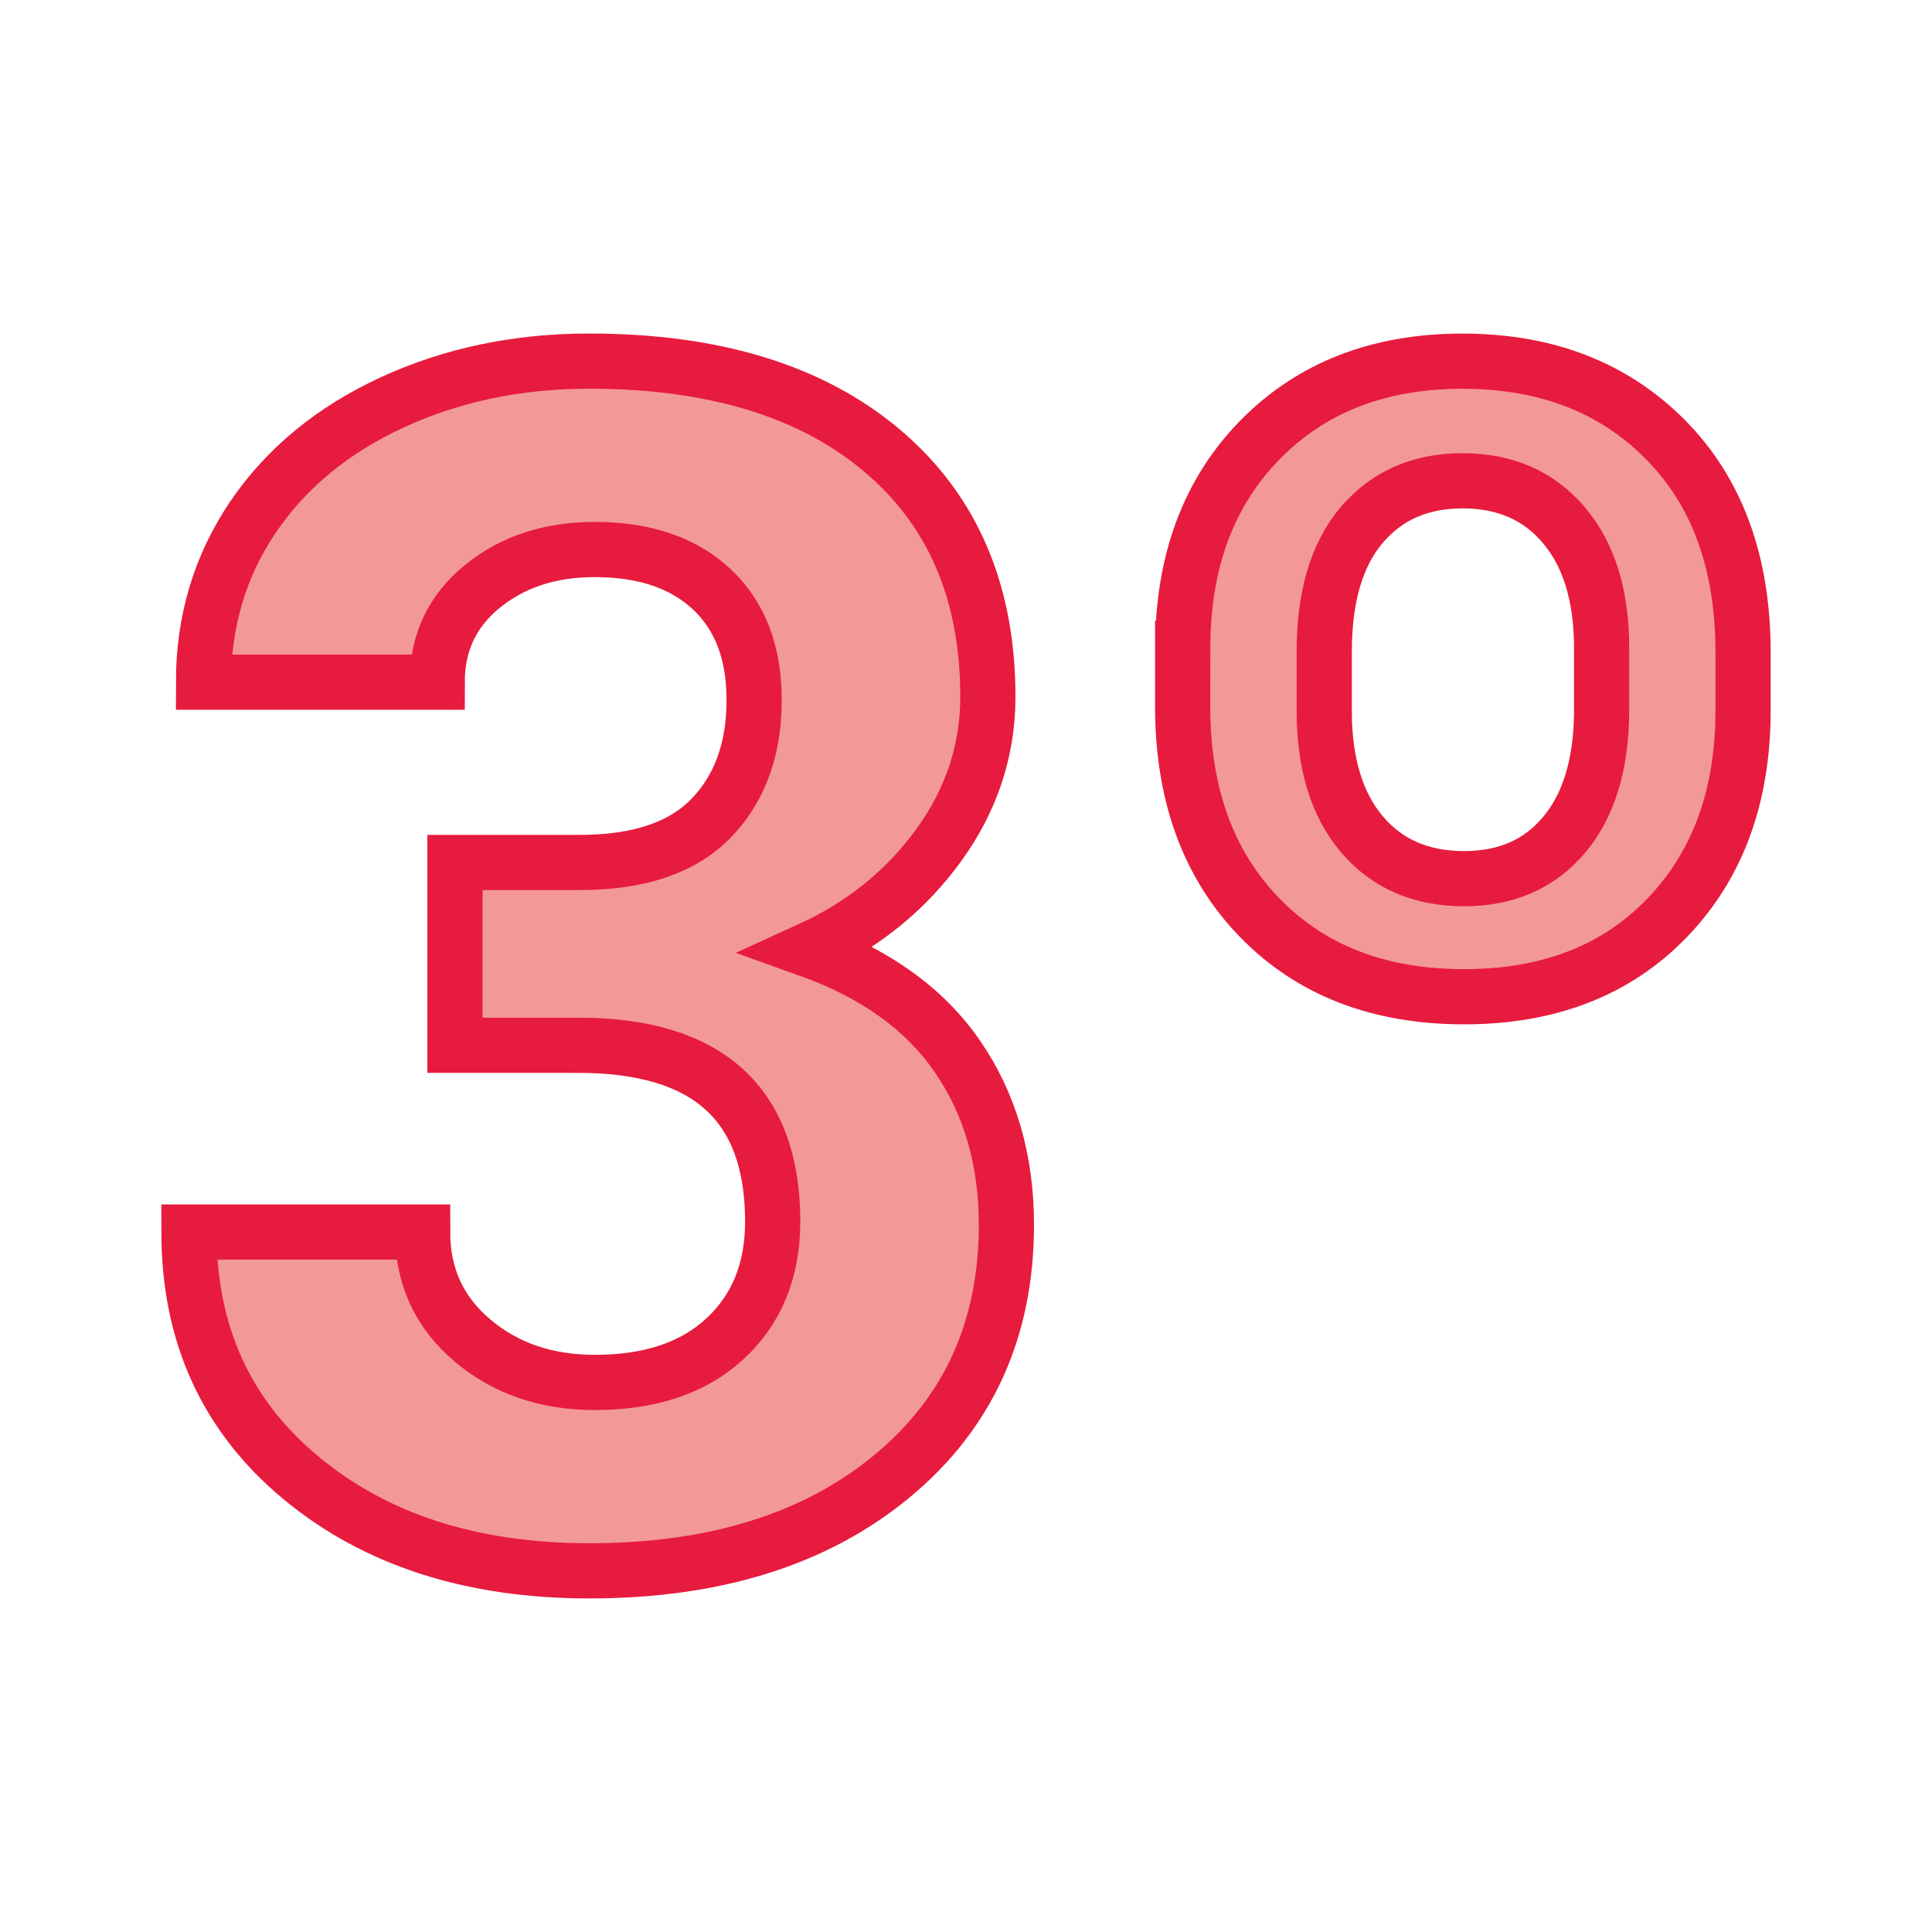 <?xml version="1.0" encoding="utf-8"?>
<!-- Generator: Adobe Illustrator 23.1.1, SVG Export Plug-In . SVG Version: 6.00 Build 0)  -->
<svg version="1.1" id="Capa_1" xmlns="http://www.w3.org/2000/svg" xmlns:xlink="http://www.w3.org/1999/xlink" x="0px" y="0px"
	 viewBox="0 0 35 35" enable-background="new 0 0 35 35" xml:space="preserve">
<g>
	<g>
		<path fill="#F29998" stroke="#E71B3E" stroke-miterlimit="10" d="M8.242,15.625h2.256c1.074,0,1.87-0.269,2.388-0.806
			s0.776-1.25,0.776-2.139c0-0.859-0.257-1.528-0.769-2.007c-0.514-0.479-1.219-0.718-2.117-0.718c-0.811,0-1.489,0.222-2.036,0.667
			s-0.82,1.023-0.82,1.736H3.687c0-1.113,0.301-2.112,0.9-2.996c0.602-0.884,1.44-1.575,2.52-2.073s2.269-0.747,3.567-0.747
			c2.256,0,4.023,0.54,5.303,1.619s1.919,2.566,1.919,4.46c0,0.977-0.298,1.875-0.894,2.695s-1.377,1.45-2.344,1.89
			c1.201,0.43,2.097,1.074,2.688,1.934c0.59,0.859,0.886,1.875,0.886,3.047c0,1.895-0.691,3.413-2.073,4.556
			s-3.21,1.714-5.485,1.714c-2.129,0-3.87-0.562-5.222-1.685c-1.354-1.123-2.029-2.607-2.029-4.453h4.233
			c0,0.801,0.3,1.455,0.901,1.963c0.6,0.508,1.34,0.762,2.219,0.762c1.006,0,1.795-0.266,2.365-0.798
			c0.572-0.532,0.857-1.238,0.857-2.117c0-2.129-1.172-3.193-3.516-3.193H8.242V15.625z"/>
		<path fill="#F29998" stroke="#E71B3E" stroke-miterlimit="10" d="M21.426,11.743c0-1.562,0.466-2.82,1.398-3.772
			s2.156-1.428,3.67-1.428s2.739,0.474,3.677,1.421s1.406,2.231,1.406,3.853v1.055c0,1.553-0.459,2.805-1.377,3.757
			s-2.144,1.428-3.677,1.428c-1.543,0-2.778-0.479-3.706-1.436s-1.392-2.231-1.392-3.823V11.743z M23.989,12.871
			c0,0.957,0.228,1.704,0.681,2.241c0.455,0.537,1.072,0.806,1.854,0.806c0.762,0,1.364-0.264,1.809-0.791s0.672-1.265,0.682-2.212
			v-1.172c0-0.947-0.227-1.689-0.682-2.227c-0.453-0.537-1.066-0.806-1.838-0.806c-0.762,0-1.369,0.266-1.824,0.798
			c-0.453,0.532-0.681,1.296-0.681,2.292V12.871z"/>
	</g>
</g>
</svg>
